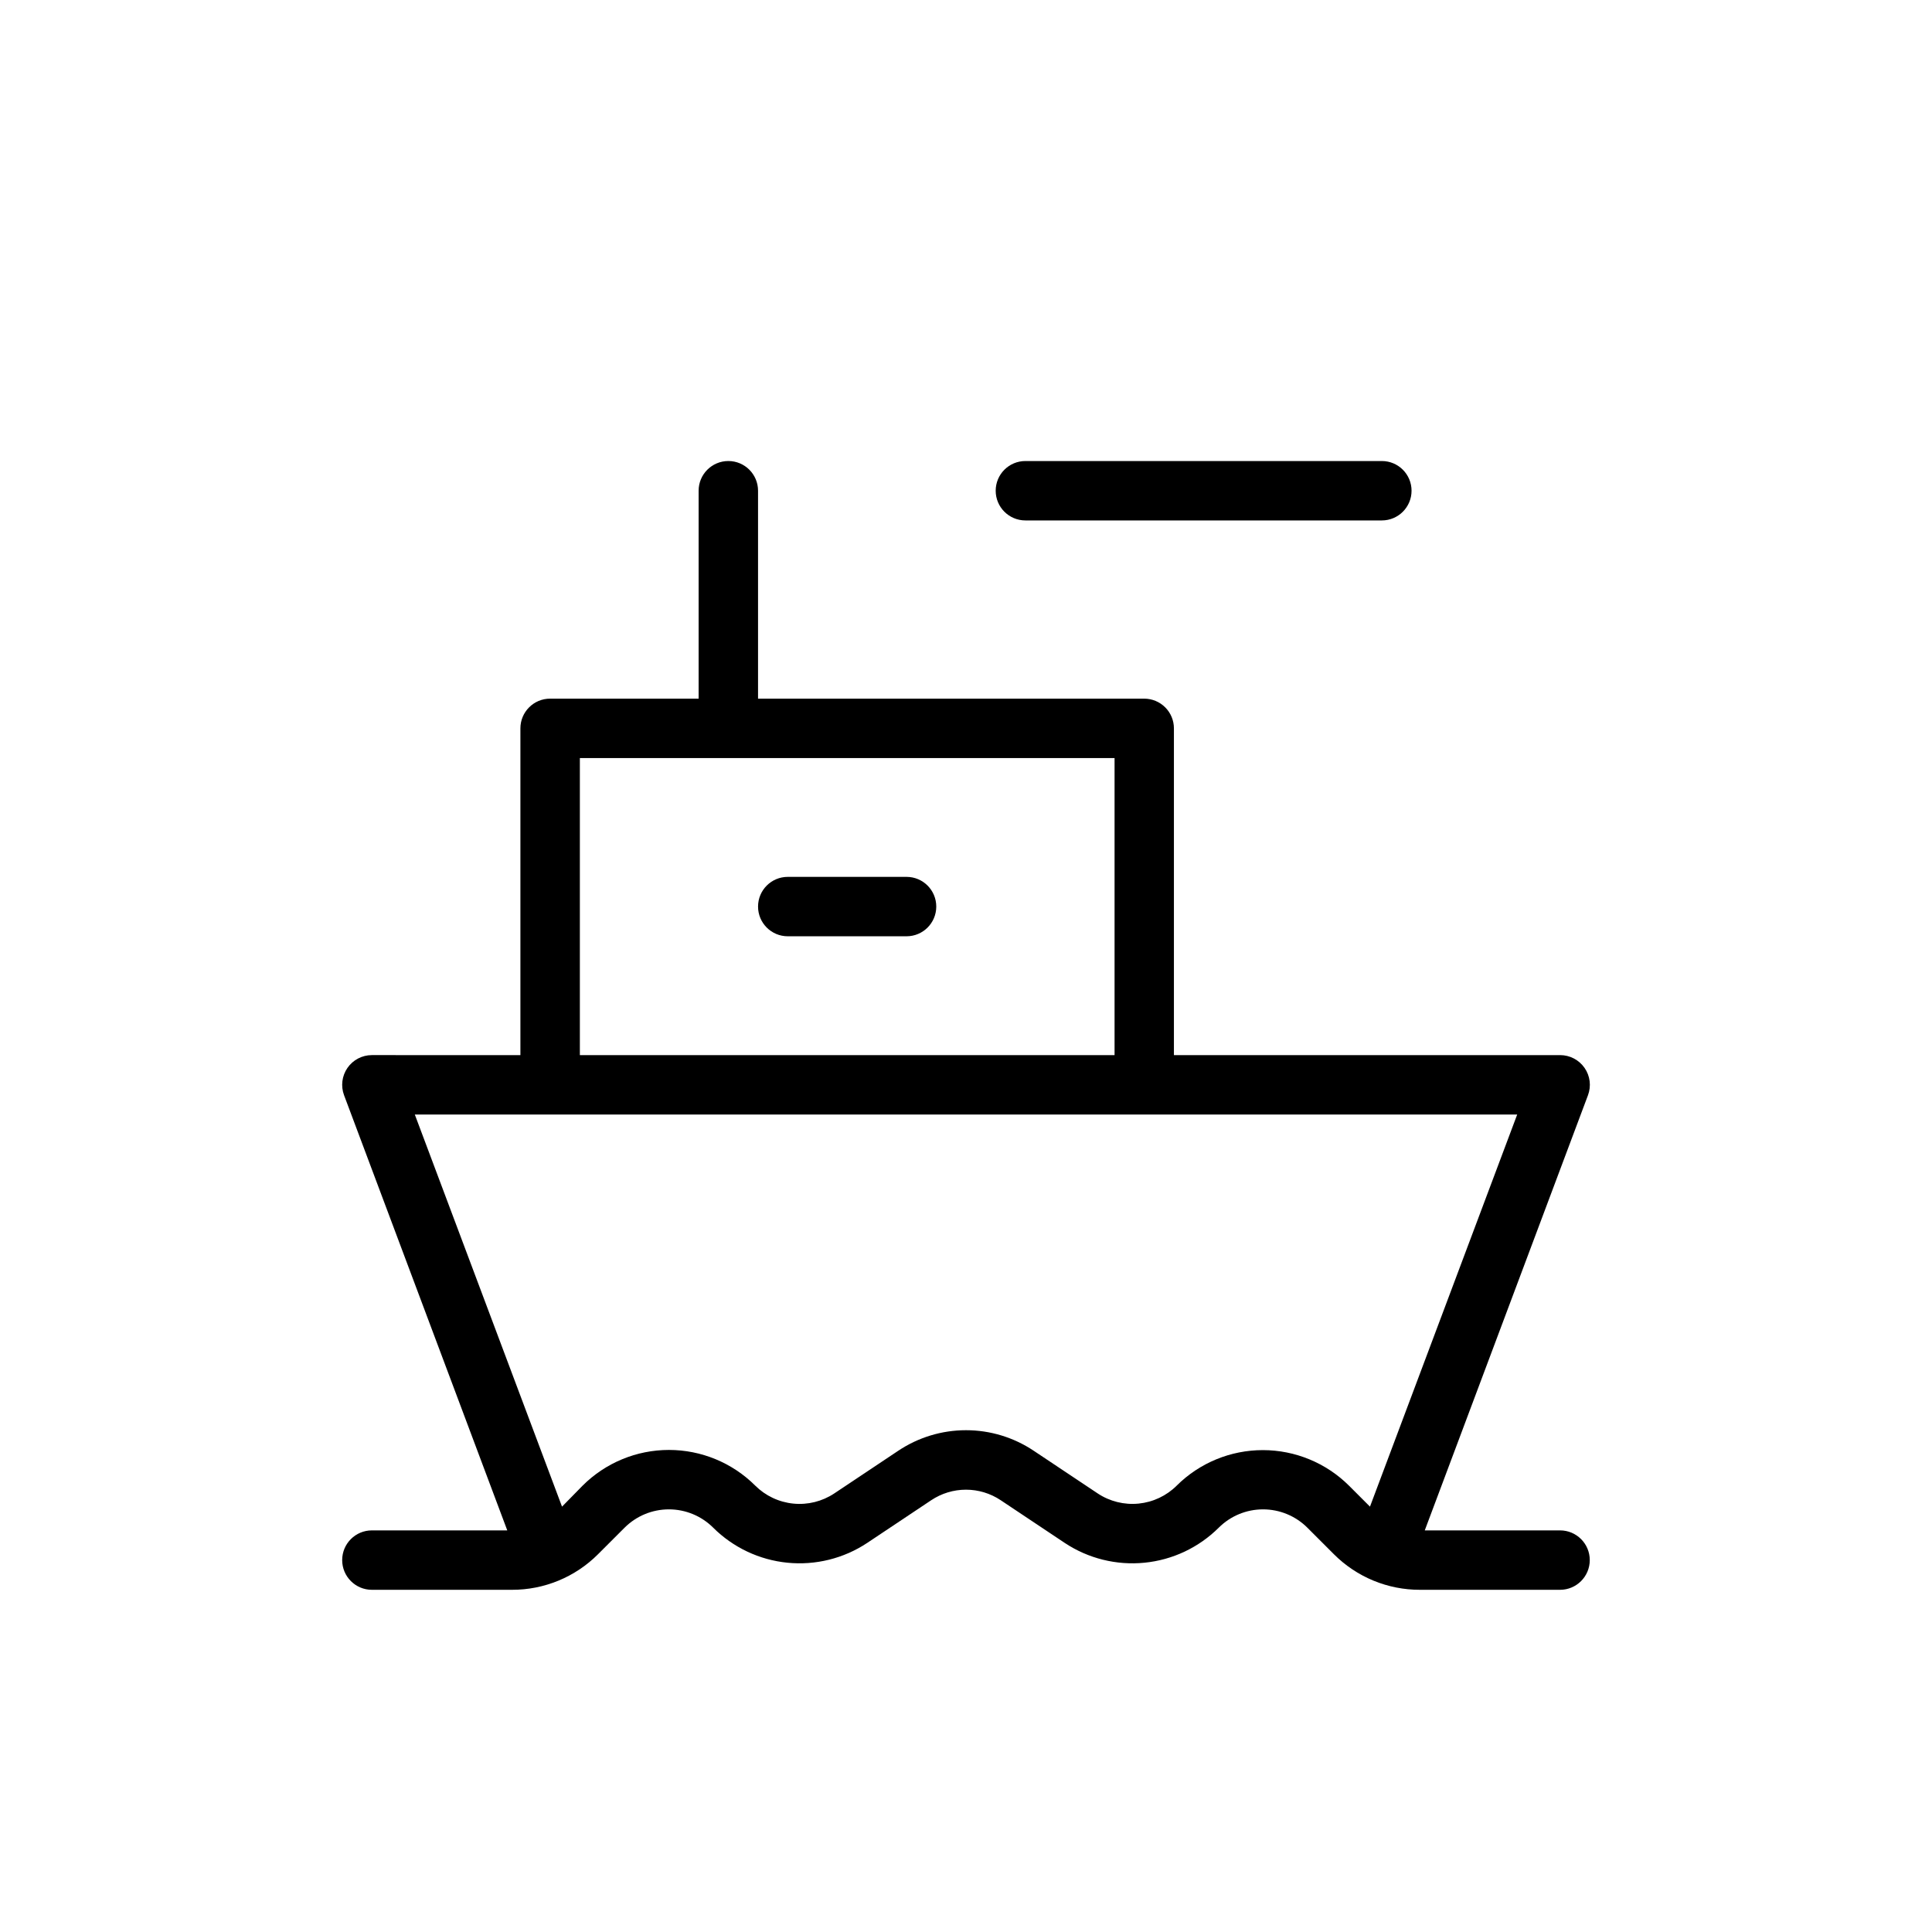 <?xml version="1.0" encoding="UTF-8"?>
<!-- Uploaded to: ICON Repo, www.svgrepo.com, Generator: ICON Repo Mixer Tools -->
<svg fill="#000000" width="800px" height="800px" version="1.1" viewBox="144 144 512 512" xmlns="http://www.w3.org/2000/svg">
 <g>
  <path d="m415.74 281.92h94.465c4.348 0 7.871-3.523 7.871-7.871s-3.523-7.871-7.871-7.871h-94.465c-4.348 0-7.871 3.523-7.871 7.871s3.523 7.871 7.871 7.871z"/>
  <path d="m557.44 549.57h-35.863l43.25-115.31c0.91-2.422 0.574-5.133-0.902-7.258-1.473-2.125-3.898-3.391-6.484-3.387h-102.34v-86.59c0-2.09-0.828-4.09-2.305-5.566-1.477-1.477-3.477-2.309-5.566-2.309h-102.34v-55.102c0-4.348-3.523-7.871-7.871-7.871-4.348 0-7.875 3.523-7.875 7.871v55.105l-39.359-0.004c-4.348 0-7.871 3.527-7.871 7.875v86.594l-39.359-0.004c-2.582 0-5.004 1.27-6.473 3.391-1.469 2.125-1.805 4.836-0.895 7.254l43.246 115.31h-35.879c-4.348 0-7.871 3.523-7.871 7.871s3.523 7.875 7.871 7.875h37.094c8.574 0.027 16.805-3.375 22.859-9.449l7.023-7.023v0.004c3.113-3.106 7.336-4.852 11.734-4.852 4.402 0 8.621 1.746 11.738 4.852 5.293 5.269 12.246 8.555 19.684 9.289 7.434 0.738 14.898-1.113 21.125-5.242l16.973-11.32c2.727-1.82 5.93-2.793 9.211-2.793 3.277 0 6.481 0.973 9.207 2.793l16.973 11.32c6.227 4.129 13.691 5.981 21.125 5.242 7.438-0.734 14.391-4.019 19.684-9.289 3.117-3.106 7.34-4.852 11.738-4.852 4.398 0 8.621 1.746 11.738 4.852l7.023 7.023-0.004-0.004c6.055 6.074 14.285 9.477 22.863 9.449h37.09c4.348 0 7.875-3.527 7.875-7.875s-3.527-7.871-7.875-7.871zm-259.77-204.67h141.7v78.719h-141.7zm158.18 192.8c-2.719 2.703-6.285 4.387-10.102 4.766-3.812 0.379-7.644-0.57-10.84-2.688l-16.973-11.32c-5.309-3.547-11.551-5.441-17.938-5.441-6.387 0-12.633 1.895-17.941 5.441l-16.973 11.32c-3.195 2.121-7.023 3.07-10.84 2.691-3.816-0.379-7.383-2.062-10.102-4.769-6.07-6.055-14.293-9.453-22.867-9.453s-16.797 3.398-22.867 9.453l-5.465 5.574-39.012-103.91h292.14l-39.012 103.91-5.543-5.543c-6.062-6.039-14.273-9.43-22.828-9.438-8.559-0.004-16.773 3.375-22.844 9.406z"/>
  <path d="m384.25 376.38h-31.488c-4.348 0-7.871 3.523-7.871 7.871s3.523 7.871 7.871 7.871h31.488c4.348 0 7.871-3.523 7.871-7.871s-3.523-7.871-7.871-7.871z"/>
 </g>
</svg>